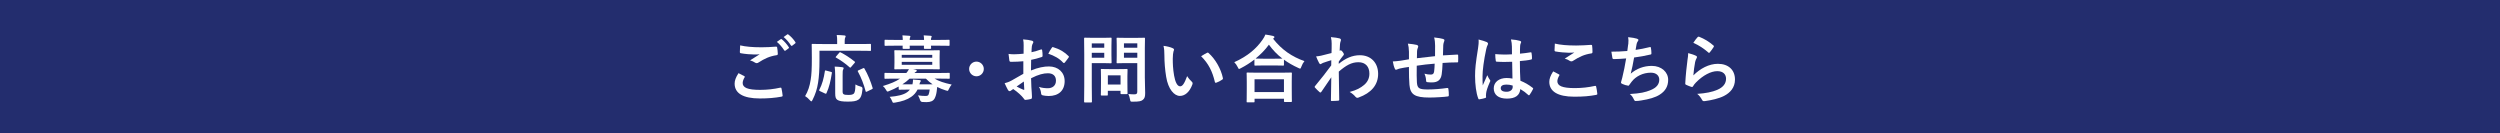 <?xml version="1.0" encoding="UTF-8"?>
<svg id="_レイヤー_2" data-name="レイヤー 2" xmlns="http://www.w3.org/2000/svg" viewBox="0 0 817.59 43.6">
  <defs>
    <style>
      .cls-1 {
        fill: #fff;
      }

      .cls-2 {
        fill: #232d6e;
      }
    </style>
  </defs>
  <g id="contents">
    <rect class="cls-2" y="0" width="817.59" height="43.6"/>
    <g>
      <path class="cls-1" d="M243.38,24.88c.22,.12,.24,.24,.12,.43-.36,.55-.62,1.34-.62,1.82,0,1.51,1.56,2.26,5.69,2.26,2.33,0,4.54-.26,6.5-.7,.34-.07,.46,0,.5,.22,.12,.46,.34,1.75,.38,2.35,.02,.22-.12,.31-.41,.36-2.23,.41-4.44,.58-7.03,.58-5.54,0-8.26-1.73-8.26-4.85,0-.98,.36-2.02,1.27-3.43,.62,.31,1.22,.62,1.85,.96Zm5.42-9.41c1.75,0,3.46-.1,4.99-.22,.24-.02,.34,.07,.36,.26,.1,.55,.19,1.22,.22,2.04,0,.34-.12,.48-.41,.5-2.28,.34-3.94,1.13-5.88,2.38-.19,.14-.41,.22-.6,.22-.17,0-.34-.05-.5-.14-.48-.31-.98-.58-1.68-.77,1.25-.82,2.3-1.49,3.14-1.99-.53,.07-1.27,.07-1.75,.07-.98,0-3.05-.14-4.42-.41-.22-.05-.31-.14-.31-.43,0-.58,.05-1.27,.1-2.14,1.82,.43,4.13,.62,6.74,.62Zm6.53-2.66c.12-.1,.22-.07,.36,.05,.74,.58,1.61,1.54,2.28,2.57,.1,.14,.1,.26-.07,.38l-1.01,.74c-.17,.12-.29,.1-.41-.07-.72-1.1-1.49-2.02-2.42-2.78l1.27-.89Zm2.14-1.56c.14-.1,.22-.07,.36,.05,.89,.67,1.75,1.63,2.28,2.47,.1,.14,.12,.29-.07,.43l-.96,.74c-.19,.14-.31,.07-.41-.07-.65-1.03-1.42-1.94-2.4-2.76l1.2-.86Z"/>
      <path class="cls-1" d="M268,19.45c0,3.46-.14,5.57-.46,7.58-.31,2.06-.89,3.84-1.82,5.66-.17,.31-.26,.46-.38,.46s-.26-.12-.48-.38c-.5-.58-1.08-1.06-1.56-1.34,.94-1.58,1.49-3.22,1.82-5.33,.29-1.73,.38-3.72,.38-7.1,0-2.93-.05-4.25-.05-4.39,0-.24,.02-.26,.29-.26,.14,0,.94,.05,3.22,.05h4.82v-1.01c0-.74-.02-1.34-.14-1.94,.89,0,1.73,.07,2.54,.14,.24,.02,.38,.12,.38,.24,0,.17-.07,.29-.14,.46-.1,.19-.17,.5-.17,1.03v1.08h5.14c2.26,0,3.05-.05,3.19-.05,.24,0,.26,.02,.26,.26v1.8c0,.22-.02,.24-.26,.24-.14,0-.94-.05-3.19-.05h-13.39v2.86Zm3.74,4.06c.31,.07,.36,.1,.31,.38-.41,2.59-.86,4.61-1.78,6.62-.12,.22-.22,.17-.5,.05l-1.63-.77c-.29-.14-.29-.26-.17-.48,.89-1.7,1.44-3.67,1.8-6.05,.02-.26,.07-.26,.43-.17l1.54,.41Zm3.82,6.05c0,.79,.02,1.03,.34,1.25,.24,.17,.67,.24,1.54,.24s1.34-.1,1.7-.36c.46-.38,.58-1.22,.62-3.07,.46,.29,1.13,.55,1.73,.7q.65,.14,.58,.79c-.19,2.14-.62,3-1.37,3.5-.7,.48-1.75,.62-3.41,.62-1.8,0-2.83-.14-3.48-.6-.48-.36-.67-.84-.67-2.16v-5.81c0-.98-.07-2.14-.17-2.88,.77,.02,1.73,.1,2.45,.19,.29,.02,.48,.14,.48,.31,0,.19-.07,.31-.19,.53-.12,.22-.14,.89-.14,1.92v4.82Zm-1.13-12.29c.22-.24,.24-.26,.48-.14,1.46,.74,3.1,1.78,4.56,2.98,.12,.07,.17,.14,.17,.19,0,.07-.05,.14-.17,.29l-1.13,1.32c-.24,.29-.29,.29-.46,.12-1.42-1.27-3.05-2.4-4.46-3.19-.17-.1-.22-.14,0-.38l1.01-1.18Zm9.12,12.67c-.34,.17-.38,.17-.46-.1-.53-2.06-1.46-4.54-2.52-6.43-.12-.22-.1-.29,.22-.43l1.44-.65c.29-.14,.34-.14,.46,.07,1.1,1.85,2.11,4.37,2.69,6.34,.07,.26,.05,.29-.29,.46l-1.54,.74Z"/>
      <path class="cls-1" d="M293.9,28.29c-.96,.55-1.99,1.03-3.07,1.46-.26,.12-.43,.19-.55,.19-.22,0-.31-.17-.55-.6-.31-.53-.65-.94-1.01-1.22,2.47-.72,4.25-1.46,5.62-2.4h-1.85c-2.14,0-2.86,.05-3,.05-.22,0-.24-.02-.24-.26v-1.42c0-.24,.02-.26,.24-.26,.14,0,.86,.05,3,.05h3.91c.38-.43,.65-.84,.86-1.25h-1.22c-2.33,0-3.14,.05-3.31,.05-.24,0-.26-.02-.26-.29,0-.14,.05-.62,.05-1.82v-2.04c0-1.22-.05-1.7-.05-1.85,0-.24,.02-.26,.26-.26,.17,0,.98,.05,3.31,.05h7.75c2.3,0,3.12-.05,3.29-.05,.24,0,.26,.02,.26,.26,0,.14-.05,.62-.05,1.85v2.04c0,1.2,.05,1.68,.05,1.82,0,.26-.02,.29-.26,.29-.17,0-.98-.05-3.29-.05h-5.18l.84,.19c.26,.07,.38,.14,.38,.31,0,.14-.1,.26-.29,.36-.14,.07-.31,.19-.48,.38h8.26c2.16,0,2.86-.05,3.02-.05,.24,0,.26,.02,.26,.26v1.42c0,.24-.02,.26-.26,.26-.17,0-.86-.05-3.02-.05h-1.68c1.42,.86,3.14,1.42,5.59,1.94-.34,.41-.62,.86-.89,1.44-.22,.46-.29,.62-.48,.62-.12,0-.29-.07-.55-.14-1.03-.31-1.94-.7-2.81-1.13-.05,.5-.1,.98-.17,1.46-.12,.91-.34,1.68-.7,2.35-.46,.77-1.25,1.15-2.64,1.15-.58,0-.86,0-1.37-.05q-.55-.05-.74-.67c-.17-.6-.38-1.03-.67-1.49,.98,.14,1.7,.19,2.45,.19,.6,0,.89-.12,1.03-.48,.17-.41,.26-.94,.36-1.61h-3.98c-.5,1.01-1.2,1.8-2.09,2.4-1.3,.91-3,1.49-5.21,1.85-.24,.05-.46,.07-.55,.07-.24,0-.34-.14-.5-.6-.19-.53-.48-.96-.77-1.34,2.64-.22,4.51-.65,5.71-1.51,.34-.24,.65-.53,.91-.86h-.29c-2.23,0-2.98,.05-3.12,.05-.24,0-.26-.02-.26-.29v-.79Zm1.34-15.24c-.02-.55-.05-1.06-.12-1.49,.77,.02,1.63,.07,2.28,.14,.22,.02,.34,.1,.34,.22,0,.14-.07,.24-.12,.36s-.12,.36-.12,.77h4.7c-.02-.55-.05-1.06-.12-1.49,.77,.02,1.63,.07,2.28,.14,.22,.02,.34,.1,.34,.22,0,.14-.07,.24-.12,.36-.05,.12-.12,.36-.12,.77h2.81c2.14,0,2.88-.05,3.02-.05,.24,0,.26,.02,.26,.26v1.44c0,.26-.02,.29-.26,.29-.14,0-.89-.05-3.02-.05h-2.81c.02,.41,.05,.67,.05,.77,0,.24-.02,.26-.29,.26h-1.78c-.26,0-.29-.02-.29-.26,0-.1,.02-.36,.02-.77h-4.68c.02,.41,.05,.67,.05,.77,0,.24-.02,.26-.29,.26h-1.78c-.26,0-.29-.02-.29-.26,0-.1,.02-.36,.02-.77h-2.64c-2.14,0-2.88,.05-3.02,.05-.24,0-.26-.02-.26-.29v-1.44c0-.24,.02-.26,.26-.26,.14,0,.89,.05,3.02,.05h2.66Zm-.34,4.9v.94h9.98v-.94h-9.98Zm9.98,2.28h-9.98v.96h9.98v-.96Zm.1,7.34c-.77-.53-1.49-1.13-2.18-1.85h-5.33c-.67,.65-1.46,1.27-2.35,1.85h3.29c.12-.55,.19-1.03,.17-1.56,.79,.05,1.49,.12,2.14,.17,.26,.05,.43,.12,.43,.26,0,.12-.1,.24-.17,.36-.12,.14-.17,.31-.29,.77h4.3Z"/>
      <path class="cls-1" d="M321.74,22.55c0,1.32-1.08,2.4-2.4,2.4s-2.4-1.08-2.4-2.4,1.08-2.4,2.4-2.4,2.4,1.08,2.4,2.4Z"/>
      <path class="cls-1" d="M334.7,20.03c-1.2,.1-2.42,.19-4.03,.19-.41,0-.53-.14-.58-.5-.07-.46-.17-1.25-.26-2.09,.62,.1,1.25,.12,1.87,.12,1.01,0,2.04-.1,3.05-.19,0-.79,.02-1.7,.02-2.74,0-.62-.02-1.32-.17-1.94,1.2,.07,2.21,.24,2.86,.43,.29,.07,.48,.24,.48,.46,0,.1-.05,.22-.14,.38-.17,.31-.29,.62-.34,.94-.07,.62-.1,1.22-.12,1.99,1.06-.22,2.04-.53,3.07-.89,.22-.07,.38-.02,.41,.22,.1,.6,.14,1.25,.14,1.87,0,.24-.07,.31-.31,.38-1.58,.5-1.99,.62-3.43,.91-.02,1.15-.02,2.33-.05,3.48,2.26-.96,4.37-1.34,5.9-1.32,2.98,.02,5.11,1.92,5.11,4.8,0,3.07-1.97,4.87-5.21,4.87-.7,0-1.46-.1-1.97-.22-.38-.1-.53-.34-.53-.72-.05-.53-.22-1.34-.72-2.04,1.15,.38,2.11,.43,3,.43,1.34,0,2.59-.77,2.59-2.47,0-1.56-.96-2.42-2.64-2.42-1.37,0-3.02,.36-5.5,1.63,.02,1.01,.05,1.82,.1,2.88,.07,1.06,.19,2.57,.19,3.12,0,.34,.05,.7-.36,.79-.53,.14-1.3,.26-1.78,.29-.26,.02-.36-.17-.58-.48-.65-.89-1.9-2.04-3.41-3.07-.26,.14-.55,.34-.77,.53-.12,.12-.29,.17-.41,.17-.19,0-.38-.14-.53-.38-.26-.43-.74-1.44-1.1-2.23,.62-.14,1.42-.41,2.21-.84,1.03-.58,2.16-1.22,3.91-2.23v-4.1Zm-2.23,8.26c.67,.36,1.49,.77,2.26,1.08,.19,.05,.26,.02,.24-.19-.05-.62-.1-1.73-.14-2.52-.67,.46-1.49,1.01-2.35,1.63Zm11.47-12.6c.17-.26,.24-.34,.41-.29,2.21,.65,3.84,1.66,5.09,2.93,.1,.1,.14,.17,.14,.24s-.05,.14-.1,.24c-.31,.48-.94,1.22-1.3,1.7-.07,.1-.41,.12-.48,0-1.27-1.42-2.95-2.3-4.87-2.95,.31-.65,.7-1.27,1.1-1.87Z"/>
      <path class="cls-1" d="M360.89,12.37c1.56,0,2.26-.05,2.4-.05,.22,0,.24,.02,.24,.26,0,.14-.05,.86-.05,2.38v3.12c0,1.49,.05,2.21,.05,2.35,0,.24-.02,.26-.24,.26-.14,0-.84-.05-2.4-.05h-3.84v7.49c0,3.31,.05,4.94,.05,5.11,0,.24-.02,.26-.26,.26h-2.04c-.24,0-.26-.02-.26-.26,0-.17,.05-1.8,.05-5.11v-10.39c0-3.31-.05-4.99-.05-5.16,0-.24,.02-.26,.26-.26,.17,0,1.06,.05,2.81,.05h3.29Zm-3.84,1.82v1.42h4.08v-1.42h-4.08Zm4.08,3.07h-4.08v1.63h4.08v-1.63Zm-.86,13.97c-.24,0-.26,0-.26-.24,0-.14,.05-.74,.05-3.91v-1.73c0-1.75-.05-2.38-.05-2.54,0-.24,.02-.26,.26-.26,.17,0,.74,.05,2.54,.05h3.14c1.8,0,2.38-.05,2.54-.05,.24,0,.26,.02,.26,.26,0,.14-.05,.77-.05,2.09v1.85c0,3.02,.05,3.6,.05,3.74,0,.26-.02,.29-.26,.29h-1.75c-.26,0-.29-.02-.29-.29v-.79h-4.15v1.3c0,.24-.02,.24-.29,.24h-1.75Zm2.04-3.58h4.15v-3.02h-4.15v3.02Zm12.1-2.04c0,1.68,.1,3.6,.1,4.78s-.14,1.7-.7,2.21c-.53,.48-1.2,.65-3.34,.65-.77,0-.77,.02-.91-.74-.12-.7-.31-1.27-.55-1.78,.72,.1,1.32,.12,1.94,.12,.79,0,.98-.22,.98-.94v-9.27h-3.84c-1.87,0-2.5,.05-2.64,.05-.26,0-.29-.02-.29-.26,0-.17,.05-.72,.05-2.16v-3.5c0-1.44-.05-2.02-.05-2.18,0-.24,.02-.26,.29-.26,.14,0,.77,.05,2.64,.05h3.46c1.85,0,2.5-.05,2.64-.05,.24,0,.26,.02,.26,.26,0,.14-.05,1.15-.05,3.19v9.84Zm-6.84-11.43v1.42h4.37v-1.42h-4.37Zm4.37,4.7v-1.63h-4.37v1.63h4.37Z"/>
      <path class="cls-1" d="M383.57,15.78c.22,.1,.38,.26,.38,.43,0,.14-.07,.38-.19,.67-.1,.29-.22,1.32-.22,2.35,0,1.54,.05,3.26,.43,5.47,.34,1.9,.96,3.53,1.97,3.53,.77,0,1.37-.84,2.3-3.34,.53,.84,1.06,1.39,1.54,1.85,.29,.26,.29,.55,.17,.89-.91,2.45-2.4,3.74-4.08,3.74-1.87,0-3.84-2.21-4.49-6.26-.38-2.28-.58-4.78-.58-6.98,0-1.32-.05-2.04-.29-3.14,1.15,.14,2.33,.43,3.05,.79Zm11.14,1.51c.1-.05,.19-.1,.26-.1,.1,0,.17,.05,.26,.14,2.18,1.9,4.1,5.21,4.7,8.21,.07,.31-.07,.41-.26,.53-.62,.41-1.22,.74-1.87,.96-.29,.1-.46,.02-.5-.26-.82-3.43-2.04-5.93-4.49-8.38,.91-.58,1.51-.91,1.9-1.1Z"/>
      <path class="cls-1" d="M410.23,19.48c-1.39,1.08-2.88,2.02-4.44,2.83-.29,.14-.43,.24-.55,.24-.17,0-.26-.17-.46-.6-.31-.65-.7-1.18-1.13-1.61,4.42-1.99,7.27-4.49,9.24-7.34,.43-.62,.7-1.08,.94-1.7,.94,.14,1.82,.29,2.52,.46,.29,.1,.43,.17,.43,.38,0,.12-.05,.24-.24,.36-.07,.05-.14,.1-.19,.17,2.86,3.65,6.19,5.88,10.25,7.32-.41,.5-.77,1.15-1.01,1.82-.14,.46-.24,.62-.43,.62-.12,0-.31-.07-.58-.22-1.7-.77-3.26-1.66-4.68-2.69v1.68c0,.24-.02,.26-.26,.26-.14,0-.79-.05-2.71-.05h-3.72c-1.92,0-2.54,.05-2.71,.05-.24,0-.26-.02-.26-.26v-1.73Zm-2.28,13.99c-.24,0-.26-.02-.26-.26,0-.14,.05-.79,.05-4.27v-2.06c0-2.06-.05-2.76-.05-2.9,0-.24,.02-.26,.26-.26,.14,0,.98,.05,3.29,.05h7.68c2.3,0,3.14-.05,3.29-.05,.26,0,.29,.02,.29,.26,0,.14-.05,.84-.05,2.54v2.35c0,3.46,.05,4.1,.05,4.22,0,.24-.02,.26-.29,.26h-2.04c-.24,0-.26-.02-.26-.26v-.79h-9.62v.91c0,.24-.02,.26-.29,.26h-2.04Zm2.33-3.36h9.62v-4.18h-9.62v4.18Zm6.65-10.92c1.42,0,2.14-.02,2.47-.02-1.73-1.32-3.19-2.86-4.42-4.56-1.25,1.73-2.74,3.22-4.37,4.54,.29,.02,.96,.05,2.59,.05h3.72Z"/>
      <path class="cls-1" d="M437.83,20.87c2.16-1.78,4.37-2.81,6.89-2.81,3.62,0,5.98,2.47,5.98,6.1s-2.26,6.24-6.38,7.73c-.14,.07-.29,.1-.41,.1-.24,0-.46-.12-.62-.34-.5-.6-1.06-1.08-1.9-1.58,2.33-.62,3.55-1.3,4.82-2.38,1.1-.98,1.63-2.18,1.63-3.62,0-2.26-1.27-3.72-3.58-3.72s-4.08,1.06-6.43,3.07c.02,3.07,.1,5.98,.14,9.22,0,.19-.12,.29-.31,.29-.26,.02-1.34,.1-2.14,.1-.22,0-.29-.1-.26-.34,.02-2.45,.07-4.97,.12-7.42-1.15,1.73-2.35,3.48-3.24,4.75-.12,.14-.22,.24-.34,.24-.07,0-.17-.05-.26-.14-.55-.48-1.01-.94-1.46-1.44-.1-.07-.14-.17-.14-.26s.05-.19,.14-.29c2.11-2.57,3.48-4.27,5.28-6.74,0-.6,0-1.25,.02-1.7-.7,.22-1.82,.55-2.74,.89-.41,.17-.65,.41-.79,.41-.17,0-.34-.14-.48-.43-.29-.55-.65-1.3-.96-2.11,.58-.05,.94-.1,1.63-.24,.62-.14,1.56-.36,3.41-.86,.05-1.03,.05-2.09,.05-3.12,0-.6-.05-1.3-.24-2.09,1.39,.14,2.18,.24,2.78,.41,.5,.14,.6,.41,.43,.84-.12,.29-.19,.65-.24,1.03-.02,.58-.07,1.13-.12,2.16,.07-.02,.12-.05,.19-.07,.05-.02,.12-.05,.17-.05,.17,0,.43,.24,.65,.55,.29,.38,.38,.58,.38,.74s-.05,.26-.41,.67c-.34,.43-.7,.89-1.27,1.73v.74Z"/>
      <path class="cls-1" d="M460.77,16.81c-.05-1.22-.1-1.61-.34-2.54,1.2,.1,2.28,.26,2.88,.41,.26,.05,.5,.29,.5,.5,0,.17-.07,.34-.14,.5-.14,.36-.22,.67-.24,1.06-.02,.58-.02,1.49-.05,2.3,1.66-.22,4.2-.48,5.93-.67,.02-1.2,.02-2.5,.02-3.38s-.07-1.82-.31-2.74c1.46,.17,2.3,.29,2.9,.48,.34,.1,.46,.22,.46,.46,0,.19-.1,.38-.14,.48-.12,.38-.22,.67-.24,1.08-.05,1.3-.07,2.23-.1,3.36,1.94-.14,3.38-.22,4.68-.26,.19,0,.29,.02,.29,.24,.02,.65,.05,1.32,0,1.97,0,.31-.05,.34-.31,.34-1.58,0-3.19,.07-4.78,.19-.07,1.58-.14,2.76-.29,3.7-.26,1.87-1.34,2.66-3.14,2.66-.43,0-.98,0-1.49-.07-.38-.02-.48-.19-.48-.62-.05-.79-.19-1.39-.53-2.16,.79,.22,1.44,.29,2.04,.29,.65,0,1.01-.19,1.13-1.03,.1-.74,.14-1.61,.17-2.54-1.92,.14-4.01,.38-5.86,.67-.02,2.62-.05,4.06,.05,5.42,.14,1.97,.67,2.35,3.6,2.35,2.14,0,4.44-.22,6.22-.48,.36-.02,.43,.02,.48,.31,.1,.5,.14,1.56,.14,2.02,0,.29-.1,.41-.31,.43-1.1,.17-4.08,.36-6.02,.36-4.85,0-6.26-1.01-6.55-4.15-.12-1.3-.17-3.31-.17-5.86-1.22,.17-1.99,.31-2.9,.5-.26,.07-.65,.17-1.08,.36-.31,.14-.48,.05-.62-.26-.29-.6-.55-1.58-.67-2.4,.5,0,1.54-.1,2.57-.24,.67-.1,1.82-.31,2.71-.46v-2.57Z"/>
      <path class="cls-1" d="M486.28,13.79c.26,.14,.36,.29,.36,.48,0,.17-.07,.34-.17,.53-.17,.29-.26,.62-.43,1.32-.79,3.62-1.2,6.98-1.2,8.74,0,.96,0,2.06,.07,3.07,.48-1.1,.98-2.14,1.49-3.34,.34,.77,.53,1.1,.84,1.51,.1,.12,.14,.22,.14,.34s-.05,.24-.14,.38c-.84,1.9-1.13,2.95-1.22,3.65-.1,.67-.05,1.03-.02,1.27,.02,.17-.07,.24-.29,.31-.46,.17-1.15,.31-1.8,.41-.26,.07-.36,.05-.48-.29-.67-1.7-1.03-4.56-1.03-7.32,0-2.3,.19-4.22,.98-9.1,.12-.84,.26-1.87,.17-2.83,.96,.24,2.26,.62,2.74,.86Zm8.26,6.41c-1.63,.05-3.31,.1-4.94-.02-.31,0-.41-.07-.43-.31-.1-.58-.17-1.44-.17-2.18,1.8,.17,3.67,.19,5.47,.07,0-.86-.02-1.63-.02-2.52-.02-.86-.1-1.49-.31-2.35,1.39,.12,2.11,.22,2.9,.46,.26,.07,.43,.19,.43,.41,0,.12-.05,.19-.14,.41-.1,.22-.17,.53-.19,.84-.05,.82-.05,1.44-.05,2.54,1.13-.1,2.38-.26,3.41-.43,.29-.07,.34,.02,.38,.29,.1,.43,.14,1.2,.14,1.7,0,.22-.1,.34-.26,.36-.86,.22-2.45,.41-3.7,.5,0,2.69,.05,4.37,.17,6.43,1.42,.58,2.64,1.25,3.98,2.3,.22,.14,.24,.22,.12,.48-.31,.62-.7,1.3-1.1,1.85-.07,.1-.14,.14-.22,.14s-.14-.05-.22-.12c-.74-.7-1.54-1.3-2.59-1.92-.19,2.02-1.56,3.12-4.39,3.12s-4.3-1.3-4.3-3.36,1.78-3.38,4.2-3.38c.62,0,1.34,.07,1.92,.19-.05-1.85-.07-3.6-.1-5.5Zm-1.94,7.46c-1.13,0-1.8,.41-1.8,1.15s.53,1.2,1.94,1.2c1.2,0,1.97-.7,1.97-1.56,0-.17,0-.29-.02-.48-.77-.24-1.42-.31-2.09-.31Z"/>
      <path class="cls-1" d="M509.81,24.3c.22,.12,.24,.24,.12,.43-.36,.55-.62,1.34-.62,1.82,0,1.51,1.56,2.26,5.69,2.26,2.33,0,4.54-.26,6.5-.7,.34-.07,.46,0,.5,.22,.12,.46,.34,1.75,.38,2.35,.02,.22-.12,.31-.41,.36-2.23,.41-4.1,.58-7.15,.58-5.38,0-8.14-1.73-8.14-4.85,0-.98,.36-2.02,1.27-3.43,.62,.31,1.22,.62,1.85,.96Zm5.42-9.41c1.75,0,3.55-.12,5.09-.22,.24-.02,.34,.07,.36,.26,.07,.55,.12,1.22,.12,2.04,0,.34-.12,.48-.41,.5-2.28,.34-3.94,1.13-5.88,2.38-.19,.14-.41,.22-.6,.22-.17,0-.34-.05-.5-.14-.48-.31-.98-.58-1.68-.77,1.25-.82,2.3-1.49,3.14-1.99-.53,.07-1.27,.07-1.97,.07-.91,0-2.86-.17-4.2-.41-.22-.05-.31-.14-.31-.43,0-.58,.05-1.27,.1-2.14,1.82,.43,4.13,.62,6.74,.62Z"/>
      <path class="cls-1" d="M532.51,14.48c.1-1.06,.07-1.68-.05-2.33,1.37,.14,2.26,.31,2.88,.5,.31,.1,.48,.24,.48,.43,0,.12-.1,.29-.17,.38-.17,.22-.36,.62-.41,.89-.12,.65-.22,1.13-.34,1.97,1.2-.17,3.17-.53,4.51-.89,.34-.1,.46-.07,.5,.24,.1,.55,.17,1.2,.17,1.78,0,.26-.07,.34-.29,.38-2.06,.46-3.36,.72-5.38,.98-.34,1.99-.67,3.6-1.1,5.28,1.87-1.63,4.27-2.54,6.89-2.54,3.19,0,5.35,2.06,5.35,4.54,0,2.11-.89,3.67-2.74,4.85-1.44,.94-3.5,1.51-6.12,1.92-.6,.1-1.18,.17-1.78,.17-.24,0-.41-.12-.6-.58-.38-.79-.74-1.25-1.3-1.7,3.5-.22,4.97-.53,6.89-1.32,1.85-.77,2.74-1.87,2.74-3.38,0-1.25-.91-2.28-2.74-2.28-2.59,0-4.97,1.2-6.31,2.98-.22,.31-.46,.6-.67,.91-.17,.29-.24,.38-.46,.36-.53-.05-1.32-.31-1.8-.53-.38-.17-.53-.26-.53-.48,0-.1,.02-.26,.1-.48,.12-.41,.22-.77,.31-1.13,.53-2.11,.86-3.89,1.27-6.29-1.3,.1-2.81,.22-4.03,.22-.26,0-.41-.12-.46-.34-.07-.29-.24-1.3-.34-2.09,1.87,0,3.36-.07,5.21-.22,.12-.84,.22-1.63,.29-2.21Z"/>
      <path class="cls-1" d="M554.59,18.2c.26,.12,.38,.26,.38,.46,0,.12-.05,.24-.12,.36-.22,.38-.38,.82-.48,1.27-.24,1.22-.48,3-.58,4.37,2.21-2.23,5.09-3.79,8.02-3.79,3.5,0,5.59,2.04,5.59,5.14,0,2.62-1.56,4.34-3.62,5.38-1.61,.82-4.08,1.39-6.14,1.66-.53,.07-.74,.05-.96-.31-.46-.82-.89-1.46-1.63-2.04,2.69-.17,4.99-.62,6.6-1.34,1.94-.84,2.83-2.09,2.83-3.62,0-1.3-.82-2.47-2.88-2.47s-4.66,1.37-6.91,3.65c-.43,.43-.74,.84-1.03,1.32-.14,.24-.24,.24-.55,.17-.55-.19-1.13-.41-1.63-.65-.24-.1-.34-.14-.34-.48,.14-2.78,.46-5.62,.74-7.75,.1-.72,.22-1.34,.22-2.16,.94,.26,1.94,.55,2.5,.86Zm.6-6.07c.12-.12,.26-.19,.46-.12,1.78,.7,3.26,1.61,4.7,2.86,.12,.1,.17,.17,.17,.26,0,.07-.05,.17-.12,.29-.31,.5-.82,1.2-1.22,1.68-.1,.12-.19,.19-.26,.19-.1,0-.17-.05-.29-.17-1.34-1.18-2.95-2.28-4.85-3.12,.58-.86,1.03-1.49,1.42-1.87Z"/>
    </g>
  </g>
</svg>